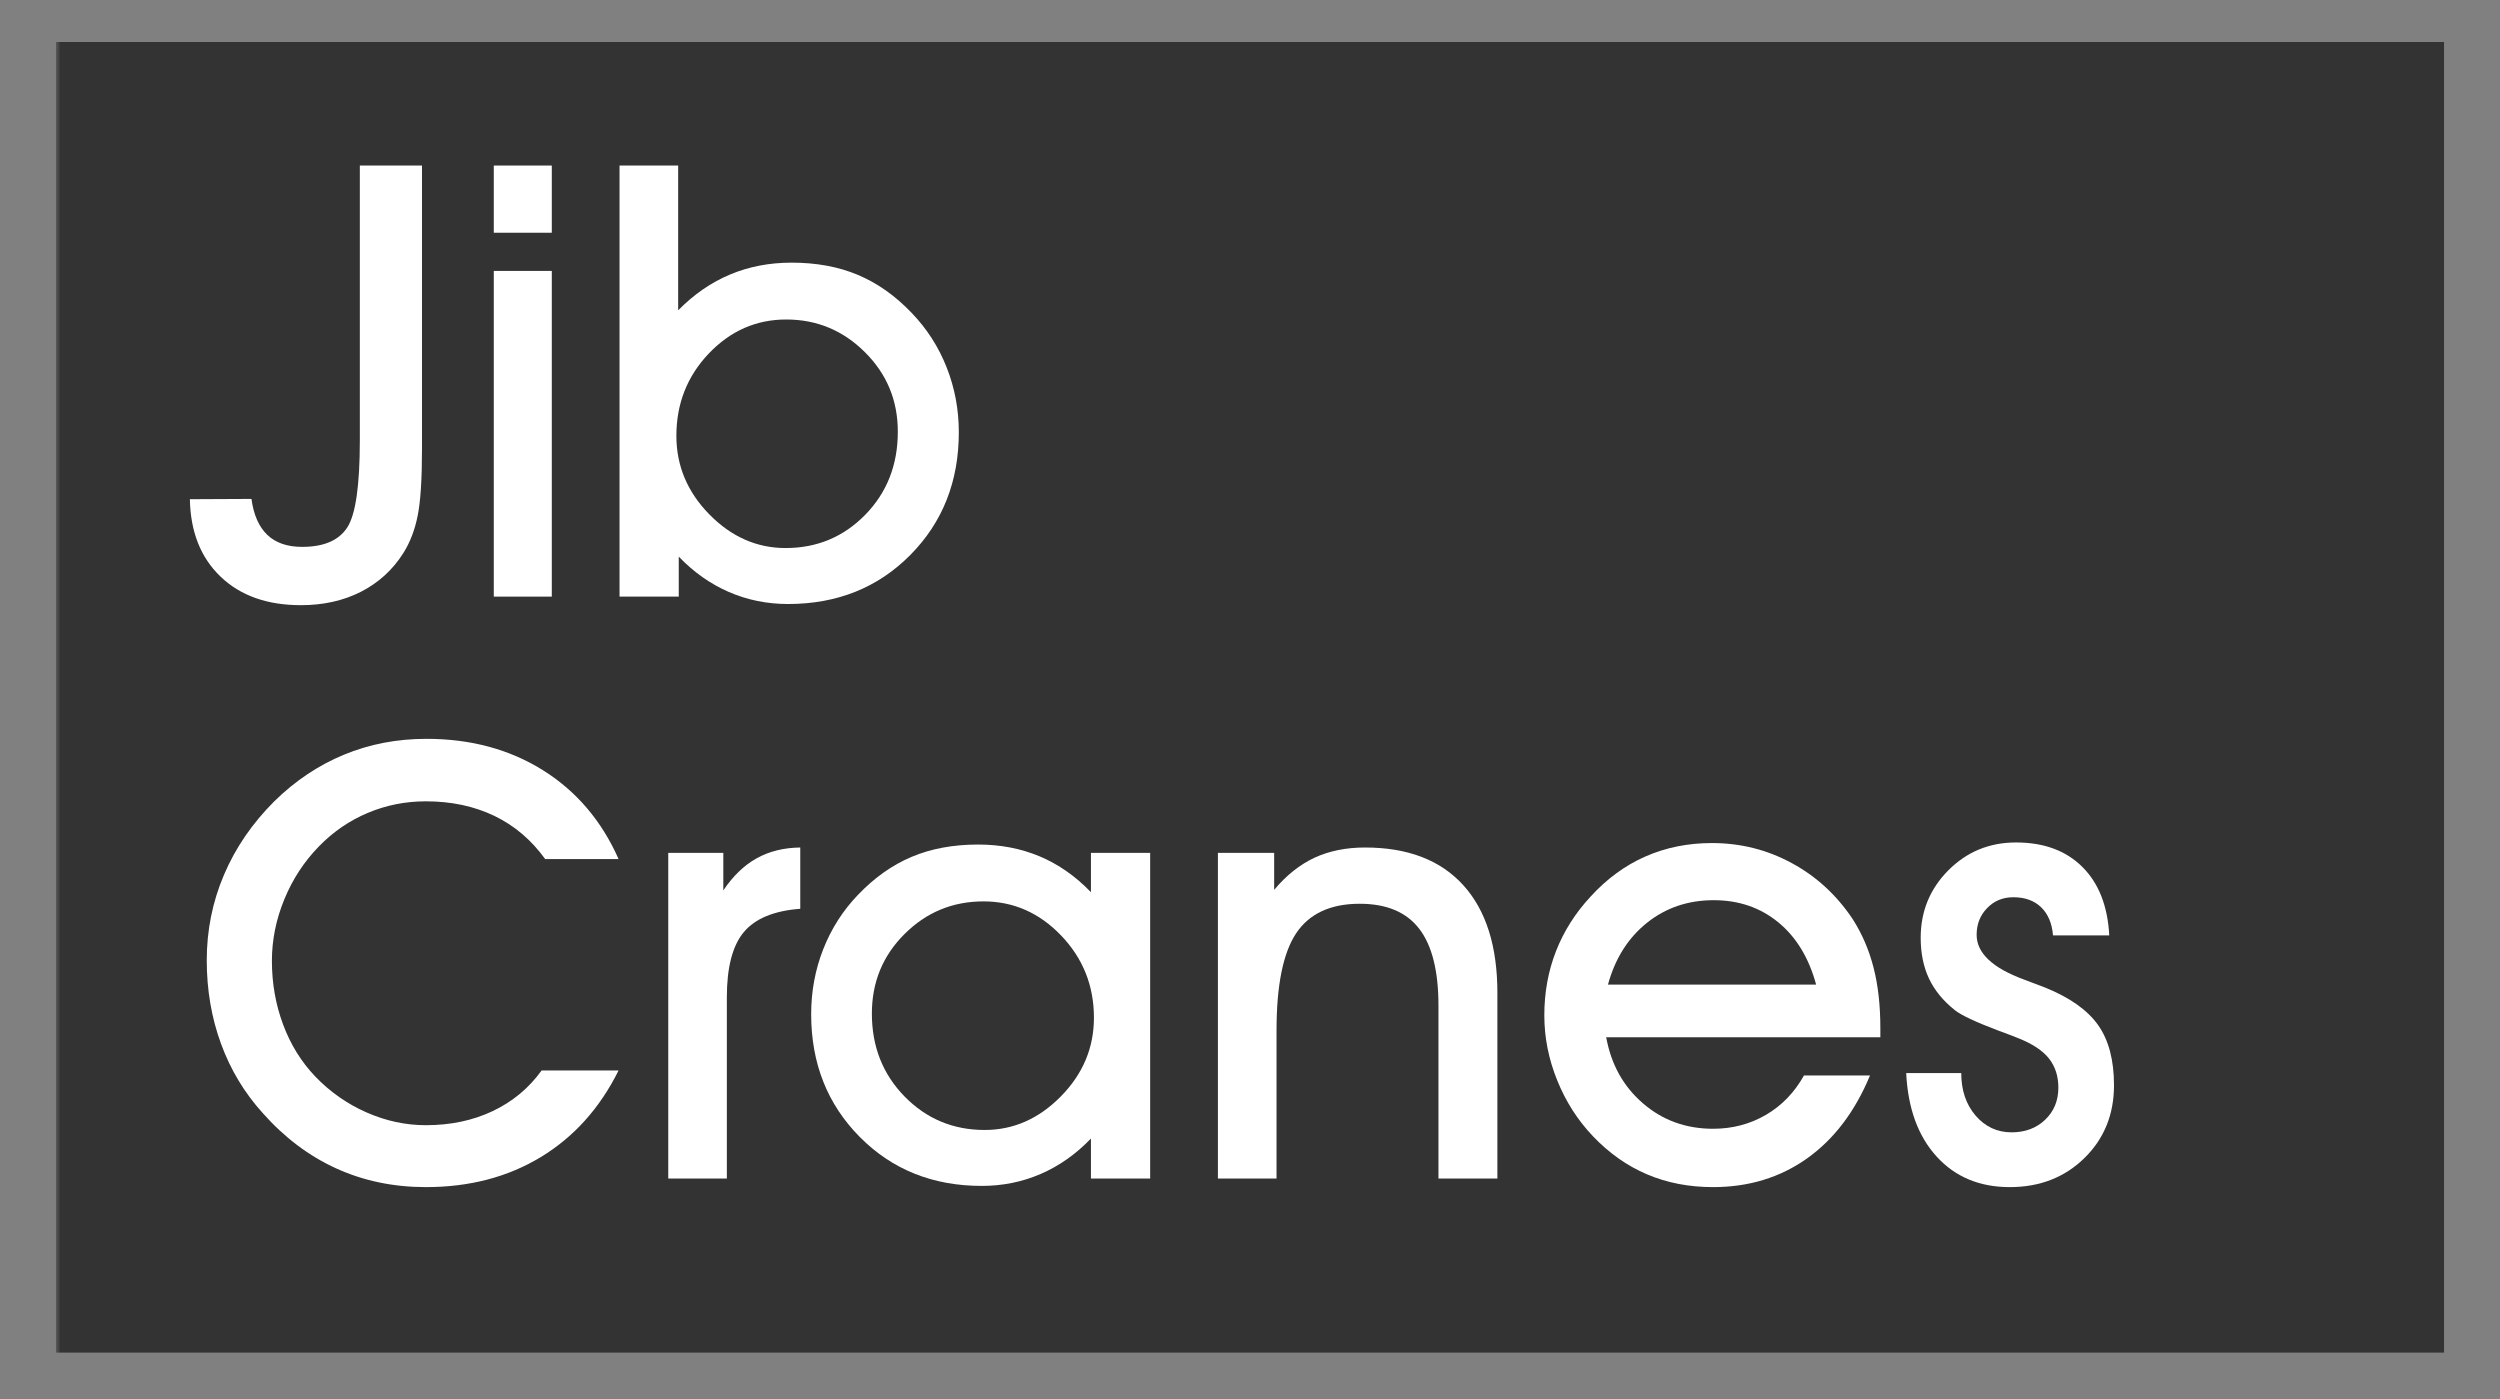 <?xml version="1.0" encoding="UTF-8"?>
<svg xmlns="http://www.w3.org/2000/svg" xmlns:xlink="http://www.w3.org/1999/xlink" width="268pt" height="150pt" viewBox="0 0 268 150" version="1.1">
<rect x="0" y="0" width="268" height="150" fill="#808080" stroke="none"/>
<defs>
<filter id="alpha" filterUnits="objectBoundingBox" x="0%" y="0%" width="100%" height="100%">
  <feColorMatrix type="matrix" in="SourceGraphic" values="0 0 0 0 1 0 0 0 0 1 0 0 0 0 1 0 0 0 1 0"/>
</filter>
<mask id="mask0">
  <g filter="url(#alpha)">
<rect x="0" y="0" width="268" height="150" style="fill:rgb(0%,0%,0%);fill-opacity:0.6;stroke:none;"/>
  </g>
</mask>
<clipPath id="clip2">
  <path d="M 0 0.5 L 256 0.5 L 256 141 L 0 141 Z M 0 0.5 "/>
</clipPath>
<clipPath id="clip1">
  <rect width="256" height="141"/>
</clipPath>
<g id="surface4" clip-path="url(#clip1)">
<g clip-path="url(#clip2)" clip-rule="nonzero">
<path style=" stroke:none;fill-rule:nonzero;fill:rgb(0%,0%,0%);fill-opacity:1;" d="M 0 0.5 L 256 0.5 L 256 141 L 0 141 Z M 0 0.5 "/>
</g>
</g>
</defs>
<g id="surface1">
<use xlink:href="#surface4" transform="matrix(1,0,0,1,6,4)" mask="url(#mask0)"/>
<path style=" stroke:none;fill-rule:nonzero;fill:rgb(100%,100%,100%);fill-opacity:1;" d="M 45.238 48.086 C 45.238 51.348 45.086 53.742 44.777 55.273 C 44.473 56.809 43.957 58.148 43.238 59.289 C 42.098 61.09 40.582 62.469 38.699 63.434 C 36.816 64.395 34.668 64.875 32.258 64.875 C 28.641 64.875 25.77 63.855 23.641 61.812 C 21.516 59.773 20.418 57.008 20.355 53.516 L 26.957 53.484 C 27.191 55.195 27.754 56.48 28.656 57.34 C 29.555 58.195 30.797 58.625 32.387 58.625 C 34.711 58.625 36.324 57.934 37.227 56.543 C 38.125 55.16 38.574 52.043 38.574 47.199 L 38.574 17.746 L 45.238 17.746 Z M 45.238 48.086 "/>
<path style=" stroke:none;fill-rule:nonzero;fill:rgb(100%,100%,100%);fill-opacity:1;" d="M 52.934 29.043 L 59.152 29.043 L 59.152 63.957 L 52.934 63.957 Z M 59.152 24.949 L 52.934 24.949 L 52.934 17.746 L 59.152 17.746 Z M 59.152 24.949 "/>
<path style=" stroke:none;fill-rule:nonzero;fill:rgb(100%,100%,100%);fill-opacity:1;" d="M 72.508 46.723 C 72.508 49.938 73.688 52.746 76.047 55.148 C 78.406 57.551 81.129 58.75 84.219 58.75 C 87.582 58.75 90.43 57.559 92.758 55.18 C 95.082 52.801 96.246 49.832 96.246 46.277 C 96.246 42.934 95.074 40.094 92.723 37.758 C 90.375 35.418 87.562 34.25 84.281 34.25 C 81.066 34.25 78.301 35.465 75.98 37.898 C 73.668 40.332 72.508 43.273 72.508 46.723 M 72.762 59.672 L 72.762 63.957 L 66.414 63.957 L 66.414 17.746 L 72.699 17.746 L 72.699 33.266 C 74.391 31.551 76.246 30.27 78.266 29.426 C 80.289 28.578 82.484 28.156 84.852 28.156 C 87.52 28.156 89.895 28.594 91.977 29.473 C 94.062 30.352 95.984 31.711 97.738 33.551 C 99.367 35.242 100.617 37.191 101.484 39.391 C 102.352 41.59 102.785 43.906 102.785 46.34 C 102.785 51.609 101.051 55.996 97.582 59.496 C 94.109 63 89.742 64.75 84.473 64.75 C 82.23 64.75 80.121 64.32 78.141 63.465 C 76.164 62.605 74.371 61.344 72.762 59.672 "/>
<path style=" stroke:none;fill-rule:nonzero;fill:rgb(100%,100%,100%);fill-opacity:1;" d="M 66.312 114.754 C 64.305 118.793 61.523 121.887 57.98 124.035 C 54.438 126.184 50.328 127.258 45.652 127.258 C 42.18 127.258 38.98 126.59 36.051 125.258 C 33.121 123.926 30.492 121.945 28.164 119.32 C 26.195 117.145 24.703 114.66 23.688 111.879 C 22.672 109.098 22.164 106.117 22.164 102.945 C 22.164 99.73 22.777 96.676 24.008 93.789 C 25.234 90.898 27.031 88.273 29.402 85.902 C 31.645 83.699 34.137 82.035 36.875 80.902 C 39.617 79.77 42.562 79.203 45.715 79.203 C 50.453 79.203 54.617 80.324 58.203 82.566 C 61.789 84.812 64.492 87.984 66.312 92.09 L 58.441 92.09 C 56.961 90.039 55.141 88.492 52.984 87.457 C 50.824 86.422 48.383 85.902 45.652 85.902 C 43.473 85.902 41.398 86.312 39.43 87.141 C 37.465 87.965 35.719 89.16 34.195 90.727 C 32.605 92.355 31.367 94.246 30.48 96.406 C 29.594 98.562 29.148 100.766 29.148 103.008 C 29.148 105.422 29.551 107.699 30.355 109.848 C 31.156 111.996 32.312 113.852 33.812 115.418 C 35.398 117.066 37.23 118.348 39.305 119.258 C 41.379 120.168 43.492 120.621 45.652 120.621 C 48.297 120.621 50.684 120.121 52.809 119.113 C 54.934 118.109 56.688 116.656 58.062 114.754 Z M 66.312 114.754 "/>
<path style=" stroke:none;fill-rule:nonzero;fill:rgb(100%,100%,100%);fill-opacity:1;" d="M 77.918 126.336 L 71.637 126.336 L 71.637 91.426 L 77.539 91.426 L 77.539 95.453 C 78.574 93.91 79.766 92.762 81.109 92.012 C 82.453 91.262 84.012 90.875 85.789 90.852 L 85.789 97.422 C 82.977 97.633 80.961 98.465 79.742 99.914 C 78.527 101.363 77.918 103.695 77.918 106.91 Z M 77.918 126.336 "/>
<path style=" stroke:none;fill-rule:nonzero;fill:rgb(100%,100%,100%);fill-opacity:1;" d="M 93.465 108.656 C 93.465 112.191 94.633 115.152 96.973 117.547 C 99.309 119.934 102.172 121.133 105.555 121.133 C 108.645 121.133 111.371 119.93 113.73 117.527 C 116.09 115.129 117.27 112.316 117.27 109.102 C 117.27 105.676 116.098 102.738 113.762 100.297 C 111.422 97.852 108.645 96.629 105.43 96.629 C 102.129 96.629 99.309 97.793 96.973 100.121 C 94.633 102.449 93.465 105.293 93.465 108.656 M 116.949 126.336 L 116.949 122.051 C 115.344 123.723 113.551 124.988 111.57 125.844 C 109.594 126.703 107.48 127.129 105.238 127.129 C 99.992 127.129 95.633 125.379 92.164 121.879 C 88.695 118.375 86.957 113.988 86.957 108.723 C 86.957 106.266 87.391 103.938 88.258 101.738 C 89.125 99.539 90.363 97.602 91.973 95.93 C 93.727 94.09 95.648 92.73 97.734 91.852 C 99.816 90.973 102.191 90.535 104.859 90.535 C 107.25 90.535 109.449 90.961 111.461 91.805 C 113.469 92.652 115.301 93.93 116.949 95.645 L 116.949 91.426 L 123.297 91.426 L 123.297 126.336 Z M 116.949 126.336 "/>
<path style=" stroke:none;fill-rule:nonzero;fill:rgb(100%,100%,100%);fill-opacity:1;" d="M 136.844 126.336 L 130.559 126.336 L 130.559 91.426 L 136.59 91.426 L 136.59 95.391 C 137.902 93.824 139.348 92.68 140.922 91.945 C 142.496 91.219 144.301 90.852 146.332 90.852 C 150.902 90.852 154.41 92.195 156.855 94.883 C 159.297 97.57 160.52 101.422 160.52 106.438 L 160.52 126.336 L 154.203 126.336 L 154.203 107.801 C 154.203 104.098 153.516 101.352 152.141 99.566 C 150.766 97.777 148.641 96.883 145.762 96.883 C 142.629 96.883 140.363 97.938 138.953 100.039 C 137.547 102.148 136.844 105.621 136.844 110.469 Z M 136.844 126.336 "/>
<path style=" stroke:none;fill-rule:nonzero;fill:rgb(100%,100%,100%);fill-opacity:1;" d="M 194.688 105.547 C 193.906 102.668 192.551 100.441 190.625 98.867 C 188.699 97.289 186.391 96.5 183.707 96.5 C 180.957 96.5 178.57 97.312 176.547 98.93 C 174.527 100.551 173.137 102.754 172.375 105.547 Z M 172.184 111.195 C 172.715 114.117 174.031 116.48 176.137 118.289 C 178.242 120.102 180.746 121.004 183.641 121.004 C 185.715 121.004 187.605 120.508 189.309 119.512 C 191.012 118.52 192.371 117.109 193.387 115.289 L 200.465 115.289 C 198.855 119.164 196.609 122.125 193.719 124.18 C 190.832 126.23 187.473 127.258 183.641 127.258 C 181.059 127.258 178.703 126.801 176.566 125.891 C 174.426 124.984 172.492 123.617 170.758 121.797 C 169.125 120.082 167.852 118.09 166.934 115.816 C 166.012 113.539 165.551 111.219 165.551 108.848 C 165.551 106.395 165.969 104.098 166.805 101.961 C 167.641 99.824 168.875 97.879 170.504 96.121 C 172.238 94.219 174.195 92.781 176.375 91.82 C 178.555 90.859 180.934 90.375 183.516 90.375 C 186.582 90.375 189.434 91.09 192.07 92.52 C 194.703 93.945 196.875 95.941 198.59 98.5 C 199.609 100.09 200.359 101.828 200.844 103.723 C 201.332 105.617 201.574 107.781 201.574 110.215 L 201.574 111.195 Z M 172.184 111.195 "/>
<path style=" stroke:none;fill-rule:nonzero;fill:rgb(100%,100%,100%);fill-opacity:1;" d="M 204.344 115.035 L 210.246 115.035 C 210.246 116.879 210.758 118.395 211.785 119.594 C 212.812 120.785 214.098 121.387 215.641 121.387 C 217.102 121.387 218.301 120.934 219.242 120.035 C 220.184 119.137 220.656 117.988 220.656 116.594 C 220.656 115.363 220.32 114.328 219.656 113.48 C 218.988 112.637 217.914 111.918 216.434 111.324 C 215.926 111.113 215.207 110.836 214.277 110.5 C 211.801 109.566 210.223 108.828 209.547 108.277 C 208.297 107.281 207.379 106.156 206.785 104.895 C 206.195 103.637 205.898 102.184 205.898 100.531 C 205.898 97.695 206.887 95.285 208.863 93.297 C 210.844 91.309 213.262 90.312 216.117 90.312 C 219.102 90.312 221.469 91.184 223.227 92.934 C 224.984 94.676 225.945 97.125 226.113 100.277 L 220.082 100.277 C 219.98 98.988 219.555 97.984 218.816 97.266 C 218.074 96.547 217.078 96.184 215.832 96.184 C 214.707 96.184 213.773 96.57 213.023 97.344 C 212.273 98.113 211.895 99.07 211.895 100.215 C 211.895 102.16 213.586 103.762 216.973 105.008 C 217.926 105.367 218.676 105.652 219.227 105.863 C 221.895 106.941 223.793 108.289 224.922 109.895 C 226.055 111.504 226.621 113.652 226.621 116.34 C 226.621 119.469 225.566 122.07 223.449 124.145 C 221.332 126.219 218.664 127.258 215.449 127.258 C 212.211 127.258 209.602 126.168 207.613 123.988 C 205.621 121.809 204.531 118.824 204.344 115.035 "/>
</g>
</svg>

